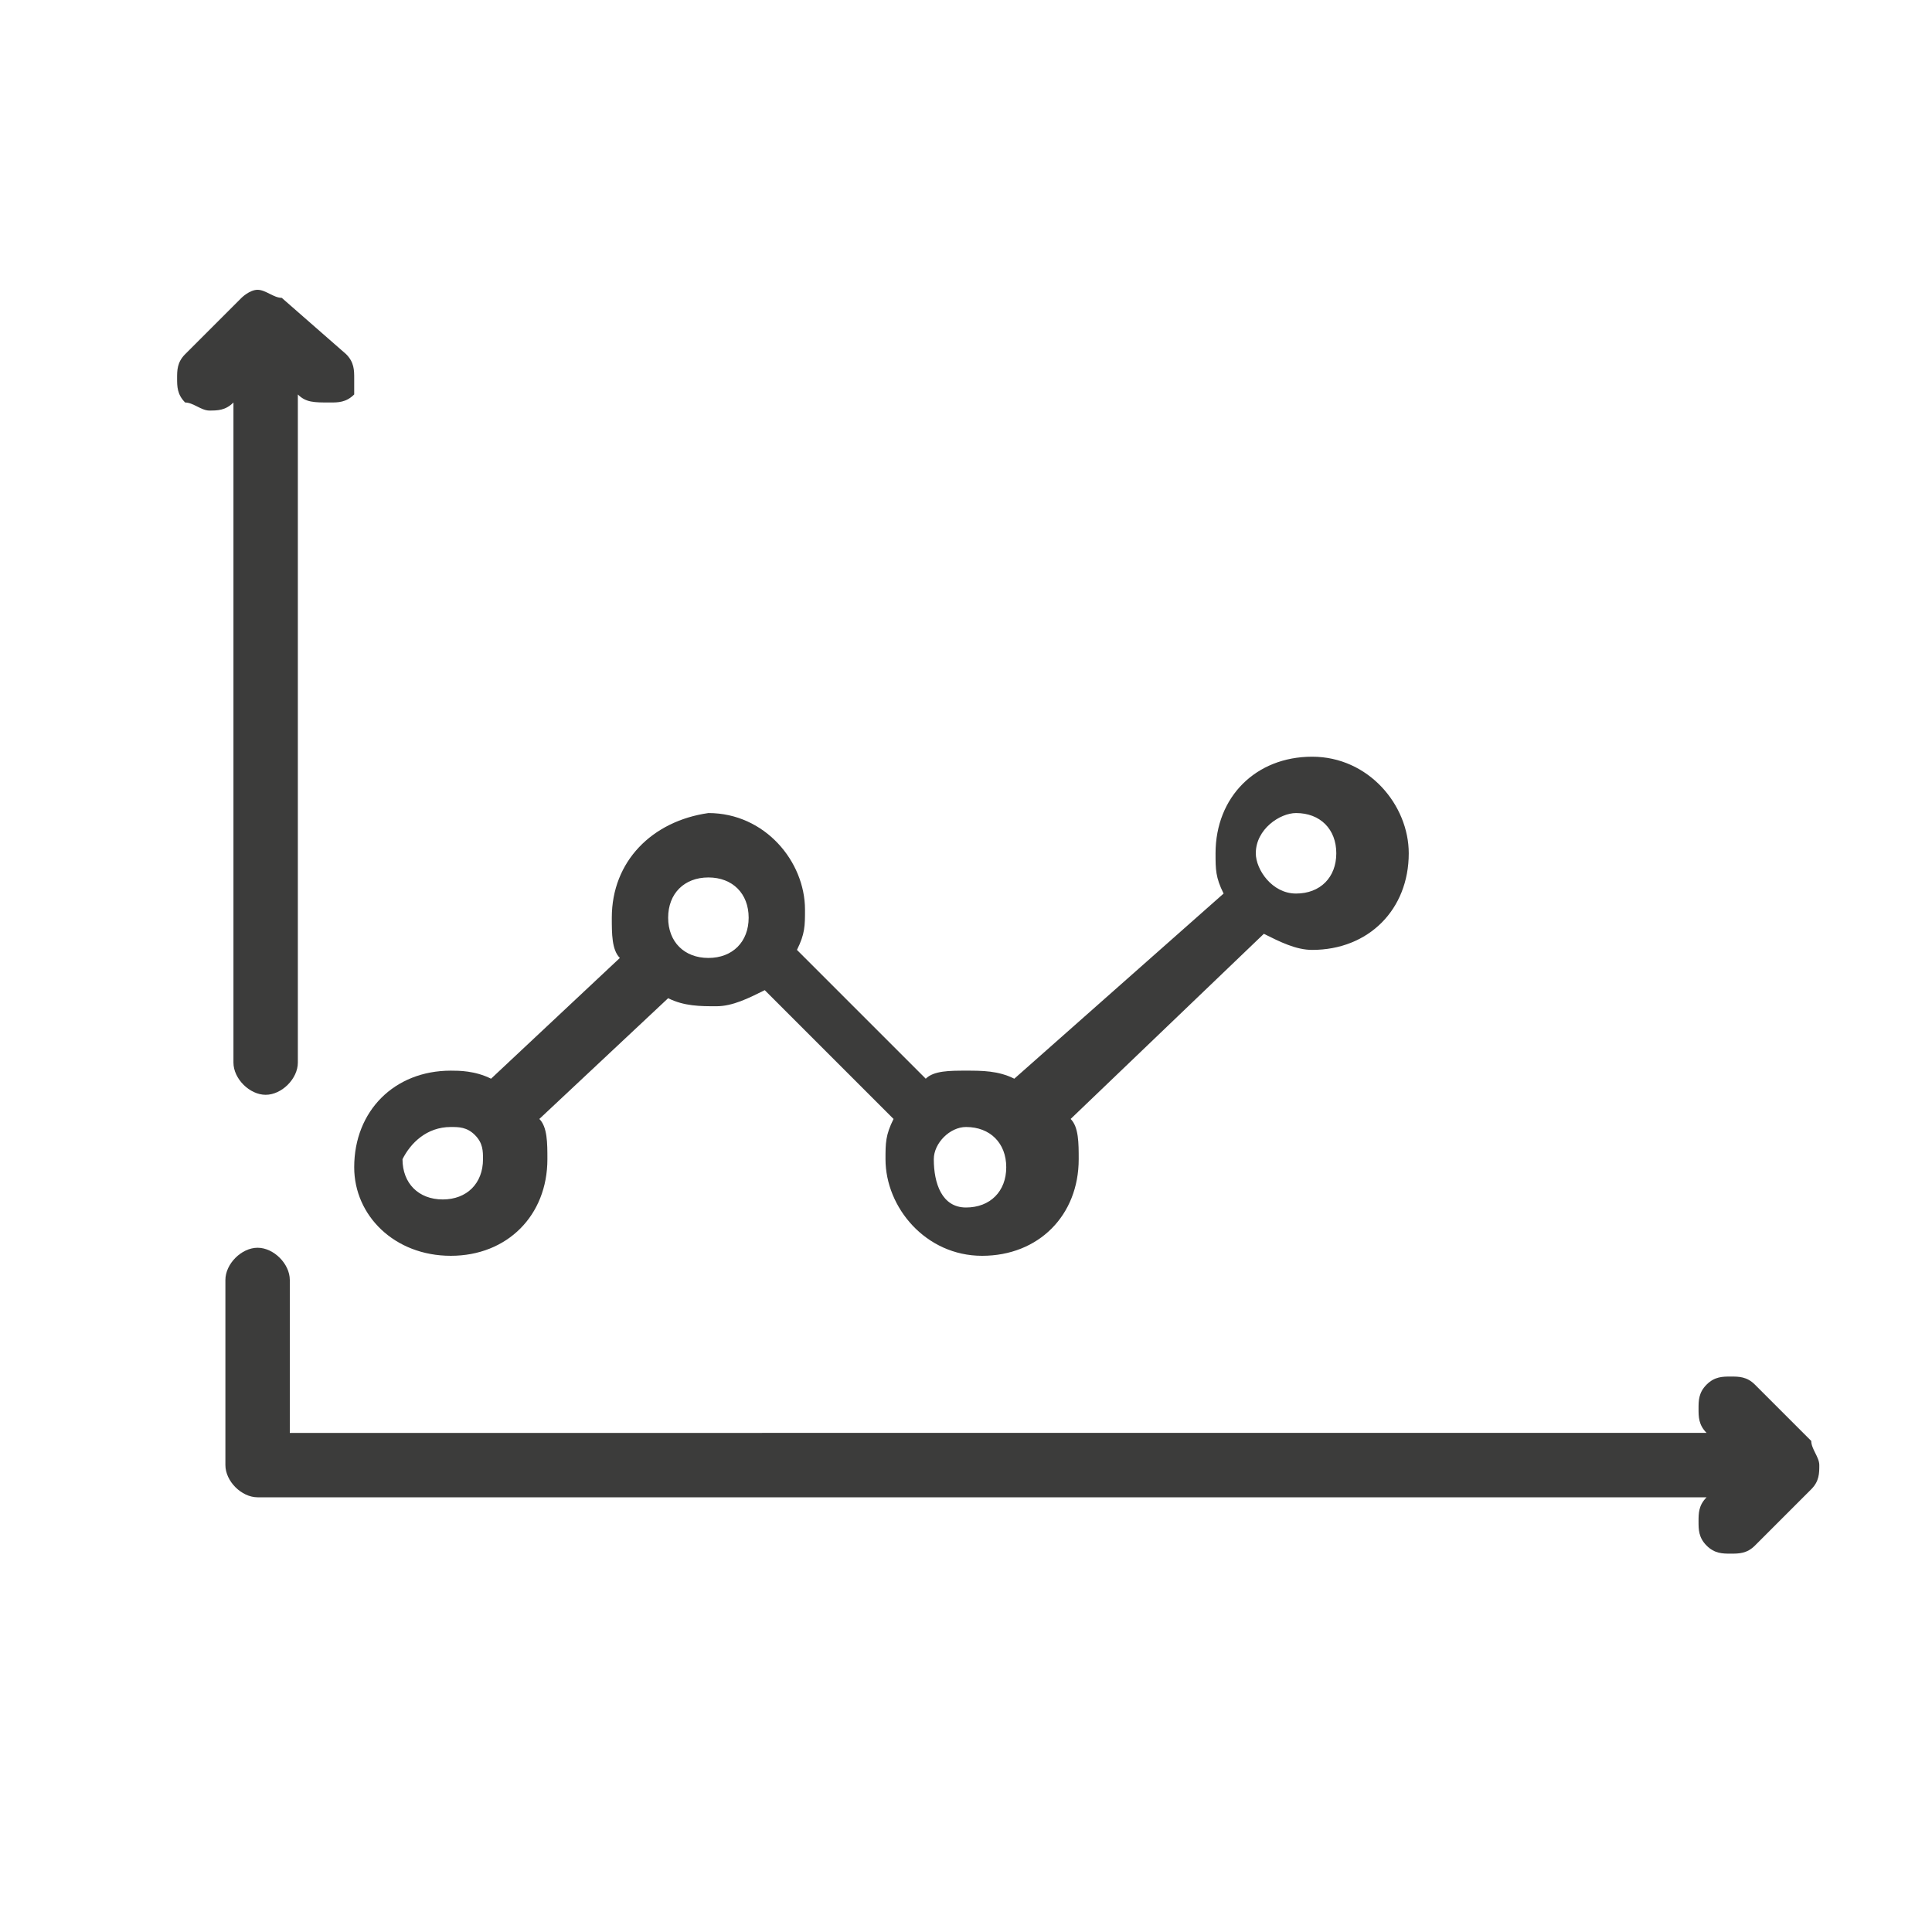 <?xml version="1.0" encoding="utf-8"?>
<!-- Generator: Adobe Illustrator 24.0.2, SVG Export Plug-In . SVG Version: 6.00 Build 0)  -->
<svg version="1.1" id="Capa_1" xmlns="http://www.w3.org/2000/svg" xmlns:xlink="http://www.w3.org/1999/xlink" x="0px" y="0px"
	 viewBox="0 0 24 24" style="enable-background:new 0 0 24 24;" xml:space="preserve">
<style type="text/css">
	.st0{fill:#3C3C3B;}
</style>
<g>
	<g>
		<path class="st0" d="M2.6,5.1c0.1,0,0.2,0,0.3-0.1l0,0v8.2c0,0.2,0.2,0.4,0.4,0.4s0.4-0.2,0.4-0.4V4.9l0,0C3.8,5,3.9,5,4.1,5
			c0.1,0,0.2,0,0.3-0.1c0,0,0-0.1,0-0.2s0-0.2-0.1-0.3L3.5,3.7c-0.1,0-0.2-0.1-0.3-0.1S3,3.7,3,3.7L2.3,4.4C2.2,4.5,2.2,4.6,2.2,4.7
			s0,0.2,0.1,0.3C2.4,5,2.5,5.1,2.6,5.1z"/>
		<path class="st0" d="M5.6,15.6c0.7,0,1.2-0.5,1.2-1.2c0-0.2,0-0.4-0.1-0.5l1.6-1.5c0.2,0.1,0.4,0.1,0.6,0.1c0.2,0,0.4-0.1,0.6-0.2
			l1.6,1.6c-0.1,0.2-0.1,0.3-0.1,0.5c0,0.6,0.5,1.2,1.2,1.2s1.2-0.5,1.2-1.2c0-0.2,0-0.4-0.1-0.5l2.4-2.3c0.2,0.1,0.4,0.2,0.6,0.2
			c0.7,0,1.2-0.5,1.2-1.2c0-0.6-0.5-1.2-1.2-1.2s-1.2,0.5-1.2,1.2c0,0.2,0,0.3,0.1,0.5l-2.6,2.3c-0.2-0.1-0.4-0.1-0.6-0.1
			c-0.2,0-0.4,0-0.5,0.1l-1.6-1.6c0.1-0.2,0.1-0.3,0.1-0.5c0-0.6-0.5-1.2-1.2-1.2c-0.7,0.1-1.2,0.6-1.2,1.3c0,0.2,0,0.4,0.1,0.5
			l-1.6,1.5c-0.2-0.1-0.4-0.1-0.5-0.1c-0.7,0-1.2,0.5-1.2,1.2C4.4,15.1,4.9,15.6,5.6,15.6z M16.1,10.1c0.3,0,0.5,0.2,0.5,0.5
			s-0.2,0.5-0.5,0.5s-0.5-0.3-0.5-0.5C15.6,10.3,15.9,10.1,16.1,10.1z M12,14c0.3,0,0.5,0.2,0.5,0.5S12.3,15,12,15s-0.4-0.3-0.4-0.6
			C11.6,14.2,11.8,14,12,14z M8.8,10.9c0.3,0,0.5,0.2,0.5,0.5s-0.2,0.5-0.5,0.5s-0.5-0.2-0.5-0.5S8.5,10.9,8.8,10.9z M5.6,14
			c0.1,0,0.2,0,0.3,0.1s0.1,0.2,0.1,0.3c0,0.3-0.2,0.5-0.5,0.5s-0.5-0.2-0.5-0.5C5.1,14.2,5.3,14,5.6,14z"/>
		<path class="st0" d="M22.5,17.9l-0.7-0.7c-0.1-0.1-0.2-0.1-0.3-0.1c-0.1,0-0.2,0-0.3,0.1c-0.1,0.1-0.1,0.2-0.1,0.3
			c0,0.1,0,0.2,0.1,0.3l0,0H3.6v-1.9c0-0.2-0.2-0.4-0.4-0.4s-0.4,0.2-0.4,0.4v2.3c0,0.2,0.2,0.4,0.4,0.4h18l0,0
			c-0.1,0.1-0.1,0.2-0.1,0.3c0,0.1,0,0.2,0.1,0.3c0.1,0.1,0.2,0.1,0.3,0.1s0.2,0,0.3-0.1l0.7-0.7c0.1-0.1,0.1-0.2,0.1-0.3
			C22.6,18.1,22.5,18,22.5,17.9z"/>
	</g>
</g>
</svg>
